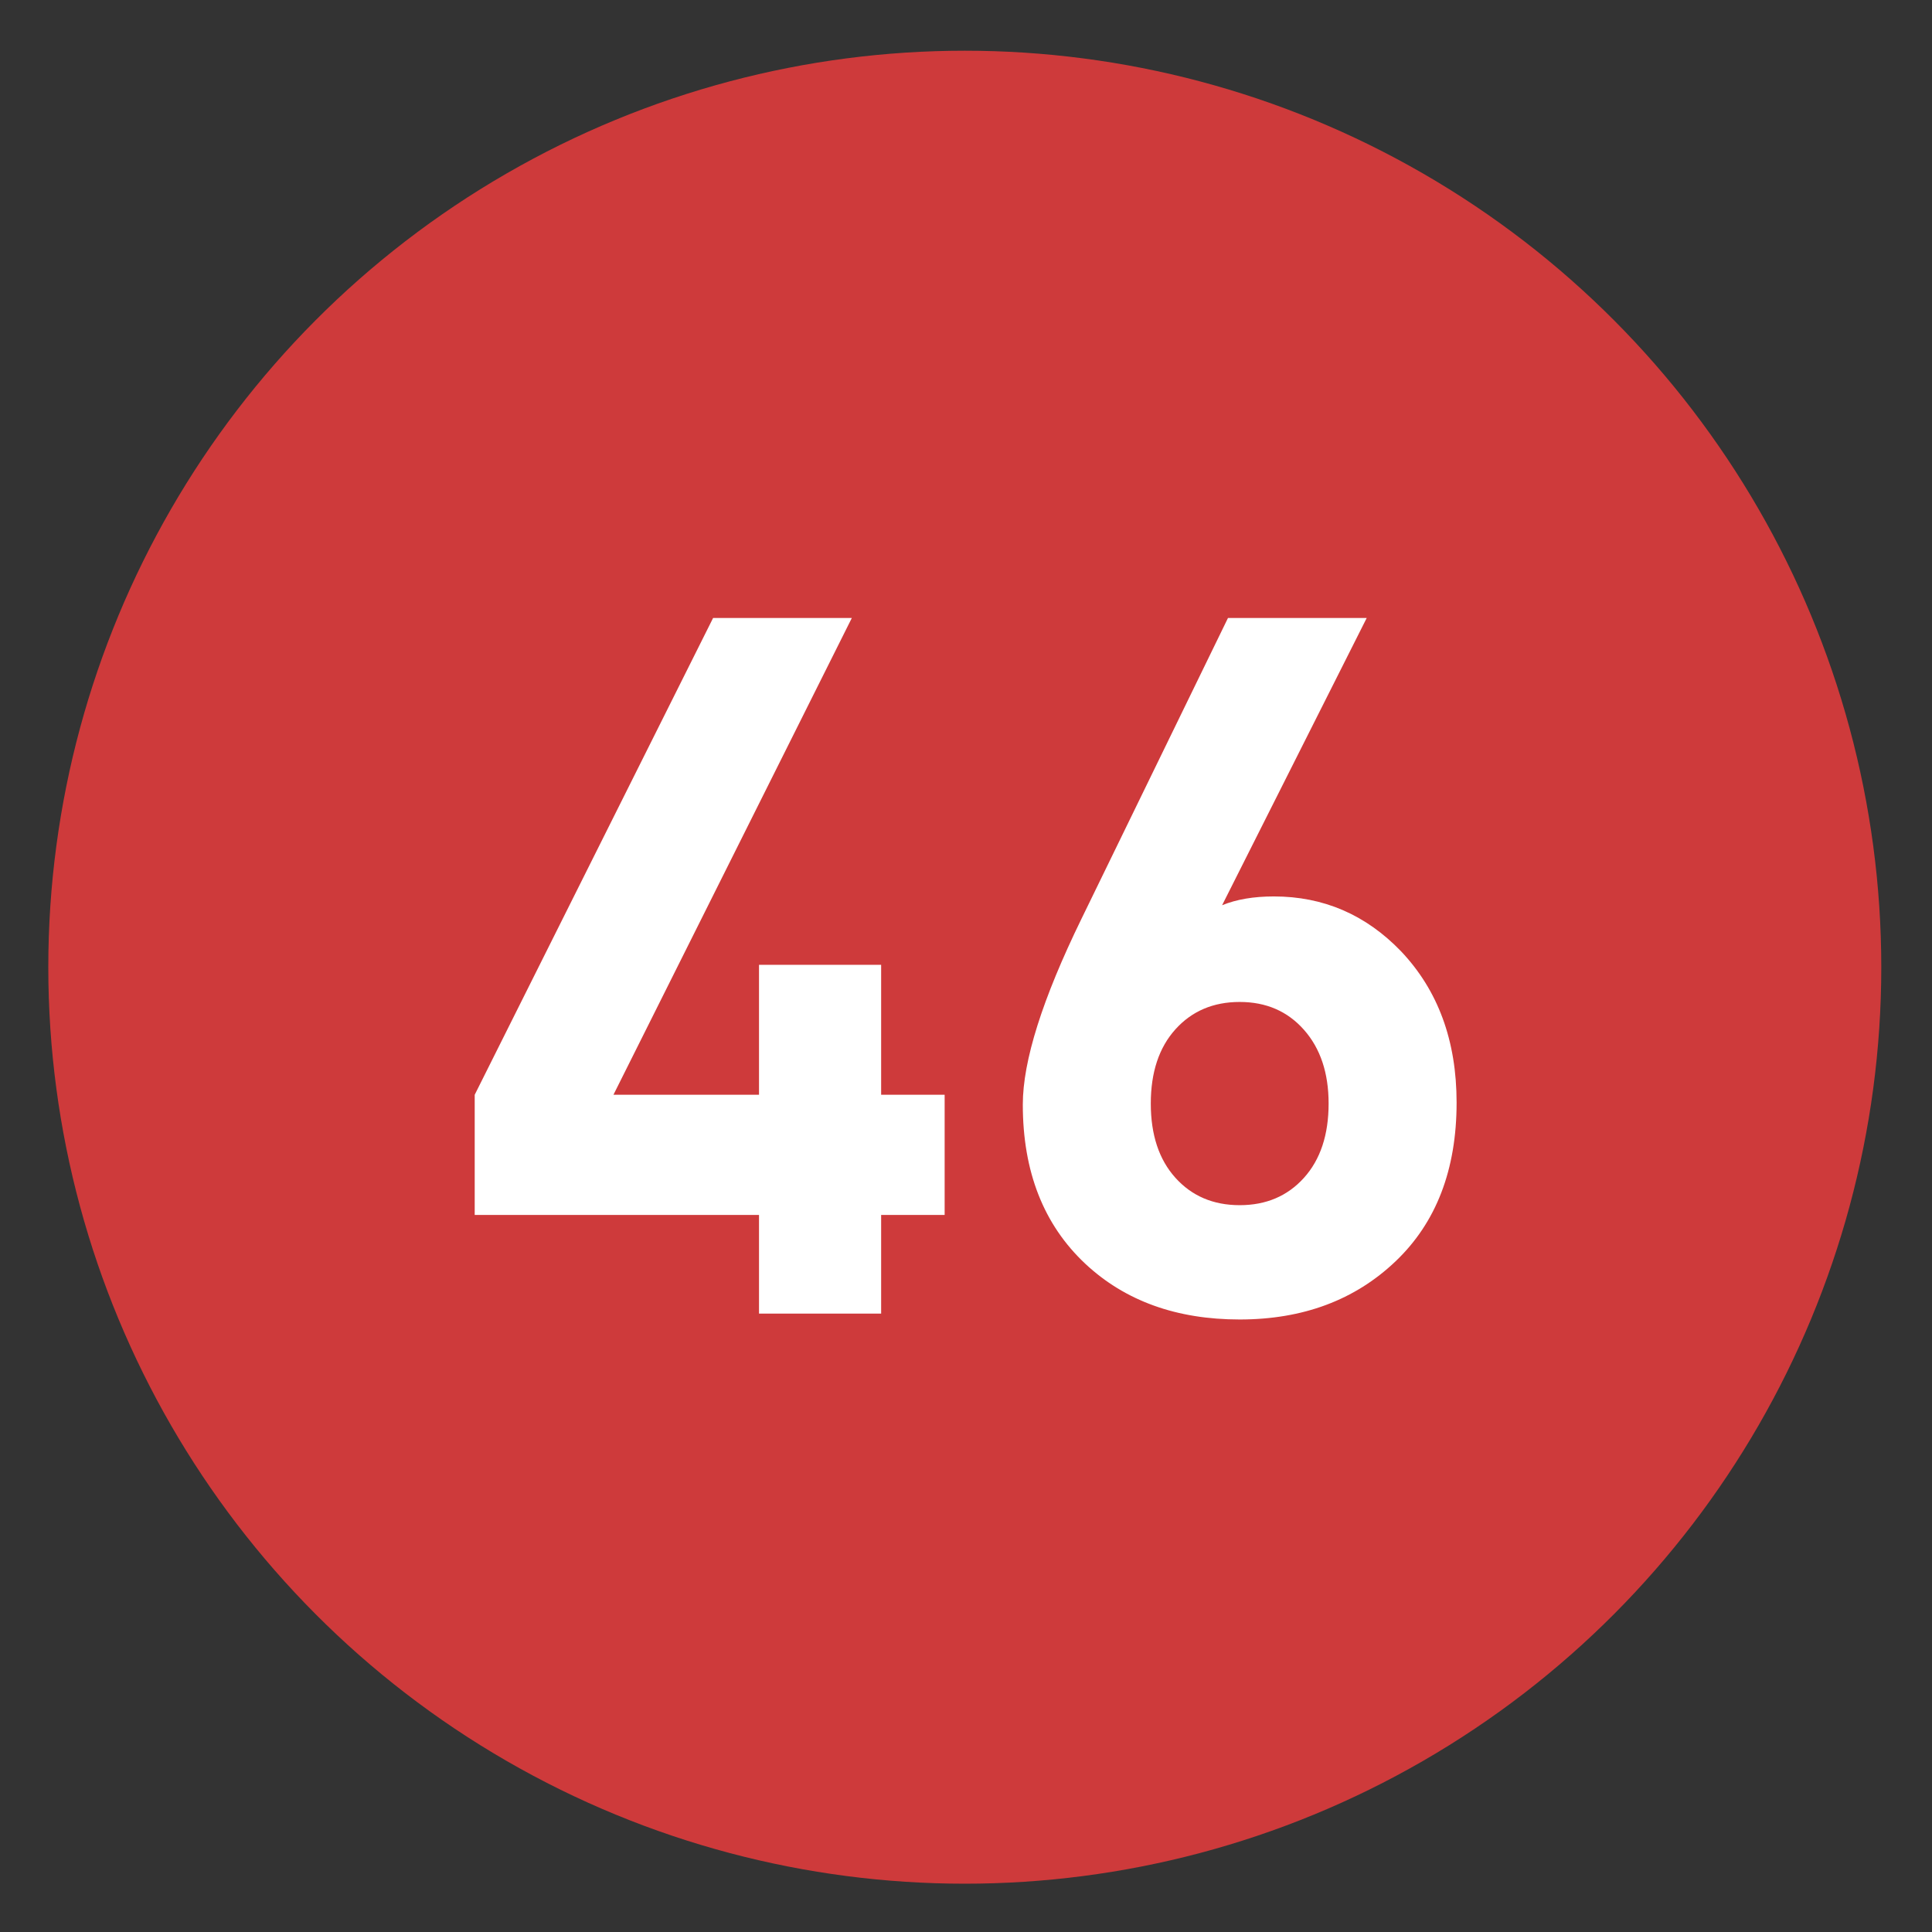 <?xml version="1.0" encoding="utf-8"?>
<!-- Generator: Adobe Illustrator 16.0.0, SVG Export Plug-In . SVG Version: 6.00 Build 0)  -->
<!DOCTYPE svg PUBLIC "-//W3C//DTD SVG 1.1//EN" "http://www.w3.org/Graphics/SVG/1.1/DTD/svg11.dtd">
<svg version="1.1"
	 id="Layer_1" inkscape:version="0.46" inkscape:output_extension="org.inkscape.output.svg.inkscape" sodipodi:version="0.32" sodipodi:docname="20090101024514!Metro-M.svg" xmlns:svg="http://www.w3.org/2000/svg" xmlns:dc="http://purl.org/dc/elements/1.1/" xmlns:cc="http://creativecommons.org/ns#" xmlns:rdf="http://www.w3.org/1999/02/22-rdf-syntax-ns#" xmlns:sodipodi="http://sodipodi.sourceforge.net/DTD/sodipodi-0.dtd" xmlns:inkscape="http://www.inkscape.org/namespaces/inkscape"
	 xmlns="http://www.w3.org/2000/svg" xmlns:xlink="http://www.w3.org/1999/xlink" x="0px" y="0px" width="400px" height="400px"
	 viewBox="0 0 400 400" enable-background="new 0 0 400 400" xml:space="preserve">
<rect x="0" y="0" width="400" height="400" fill="#333333" stroke="none"/>
<defs>
	
	
		<inkscape:perspective  id="perspective10" inkscape:persp3d-origin="200 : 133.33333 : 1" sodipodi:type="inkscape:persp3d" inkscape:vp_x="0 : 200 : 1" inkscape:vp_y="0 : 1000 : 0" inkscape:vp_z="400 : 200 : 1">
		</inkscape:perspective>
</defs>
<sodipodi:namedview  id="base" inkscape:window-y="0" inkscape:window-x="207" inkscape:window-width="1231" inkscape:current-layer="Layer_1" inkscape:pageopacity="0.0" inkscape:pageshadow="2" inkscape:window-height="942" gridtolerance="10.0" inkscape:cx="126.90217" bordercolor="#666666" pagecolor="#ffffff" guidetolerance="10.0" showgrid="false" borderopacity="1.0" inkscape:cy="200" inkscape:zoom="1.165" objecttolerance="10.0">
	</sodipodi:namedview>
<circle fill="#CE3A3B" cx="199.75" cy="200.25" r="189.75"/>
<g>
	<g>
		<path fill="#FFFFFF" d="M195.579,251.541h-13.148v20.431h-25.285v-20.431H98.282v-24.88l49.356-98.713h28.724l-49.356,98.713
			h30.14v-26.903h25.285v26.903h13.148V251.541z"/>
		<path fill="#FFFFFF" d="M301.573,228.279c0,13.891-4.216,24.849-12.643,32.87c-8.429,8.025-19.185,12.036-32.264,12.036
			c-13.081,0-23.735-3.844-31.96-11.53c-8.632-8.091-12.945-19.08-12.945-32.972c0-9.033,4.045-21.846,12.137-38.434l30.342-62.302
			h28.724l-29.938,59.47c2.965-1.213,6.539-1.82,10.721-1.82c10.247,0,19.015,3.777,26.297,11.328
			C297.73,205.017,301.573,215.469,301.573,228.279z M275.075,228.481c0-6.337-1.704-11.429-5.104-15.272
			c-3.401-3.843-7.835-5.765-13.304-5.765c-5.468,0-9.905,1.89-13.306,5.664c-3.401,3.776-5.102,8.9-5.102,15.373
			s1.7,11.6,5.102,15.373c3.4,3.777,7.838,5.664,13.306,5.664c5.469,0,9.902-1.887,13.304-5.664
			C273.371,240.081,275.075,234.954,275.075,228.481z"/>
	</g>
</g>
</svg>
